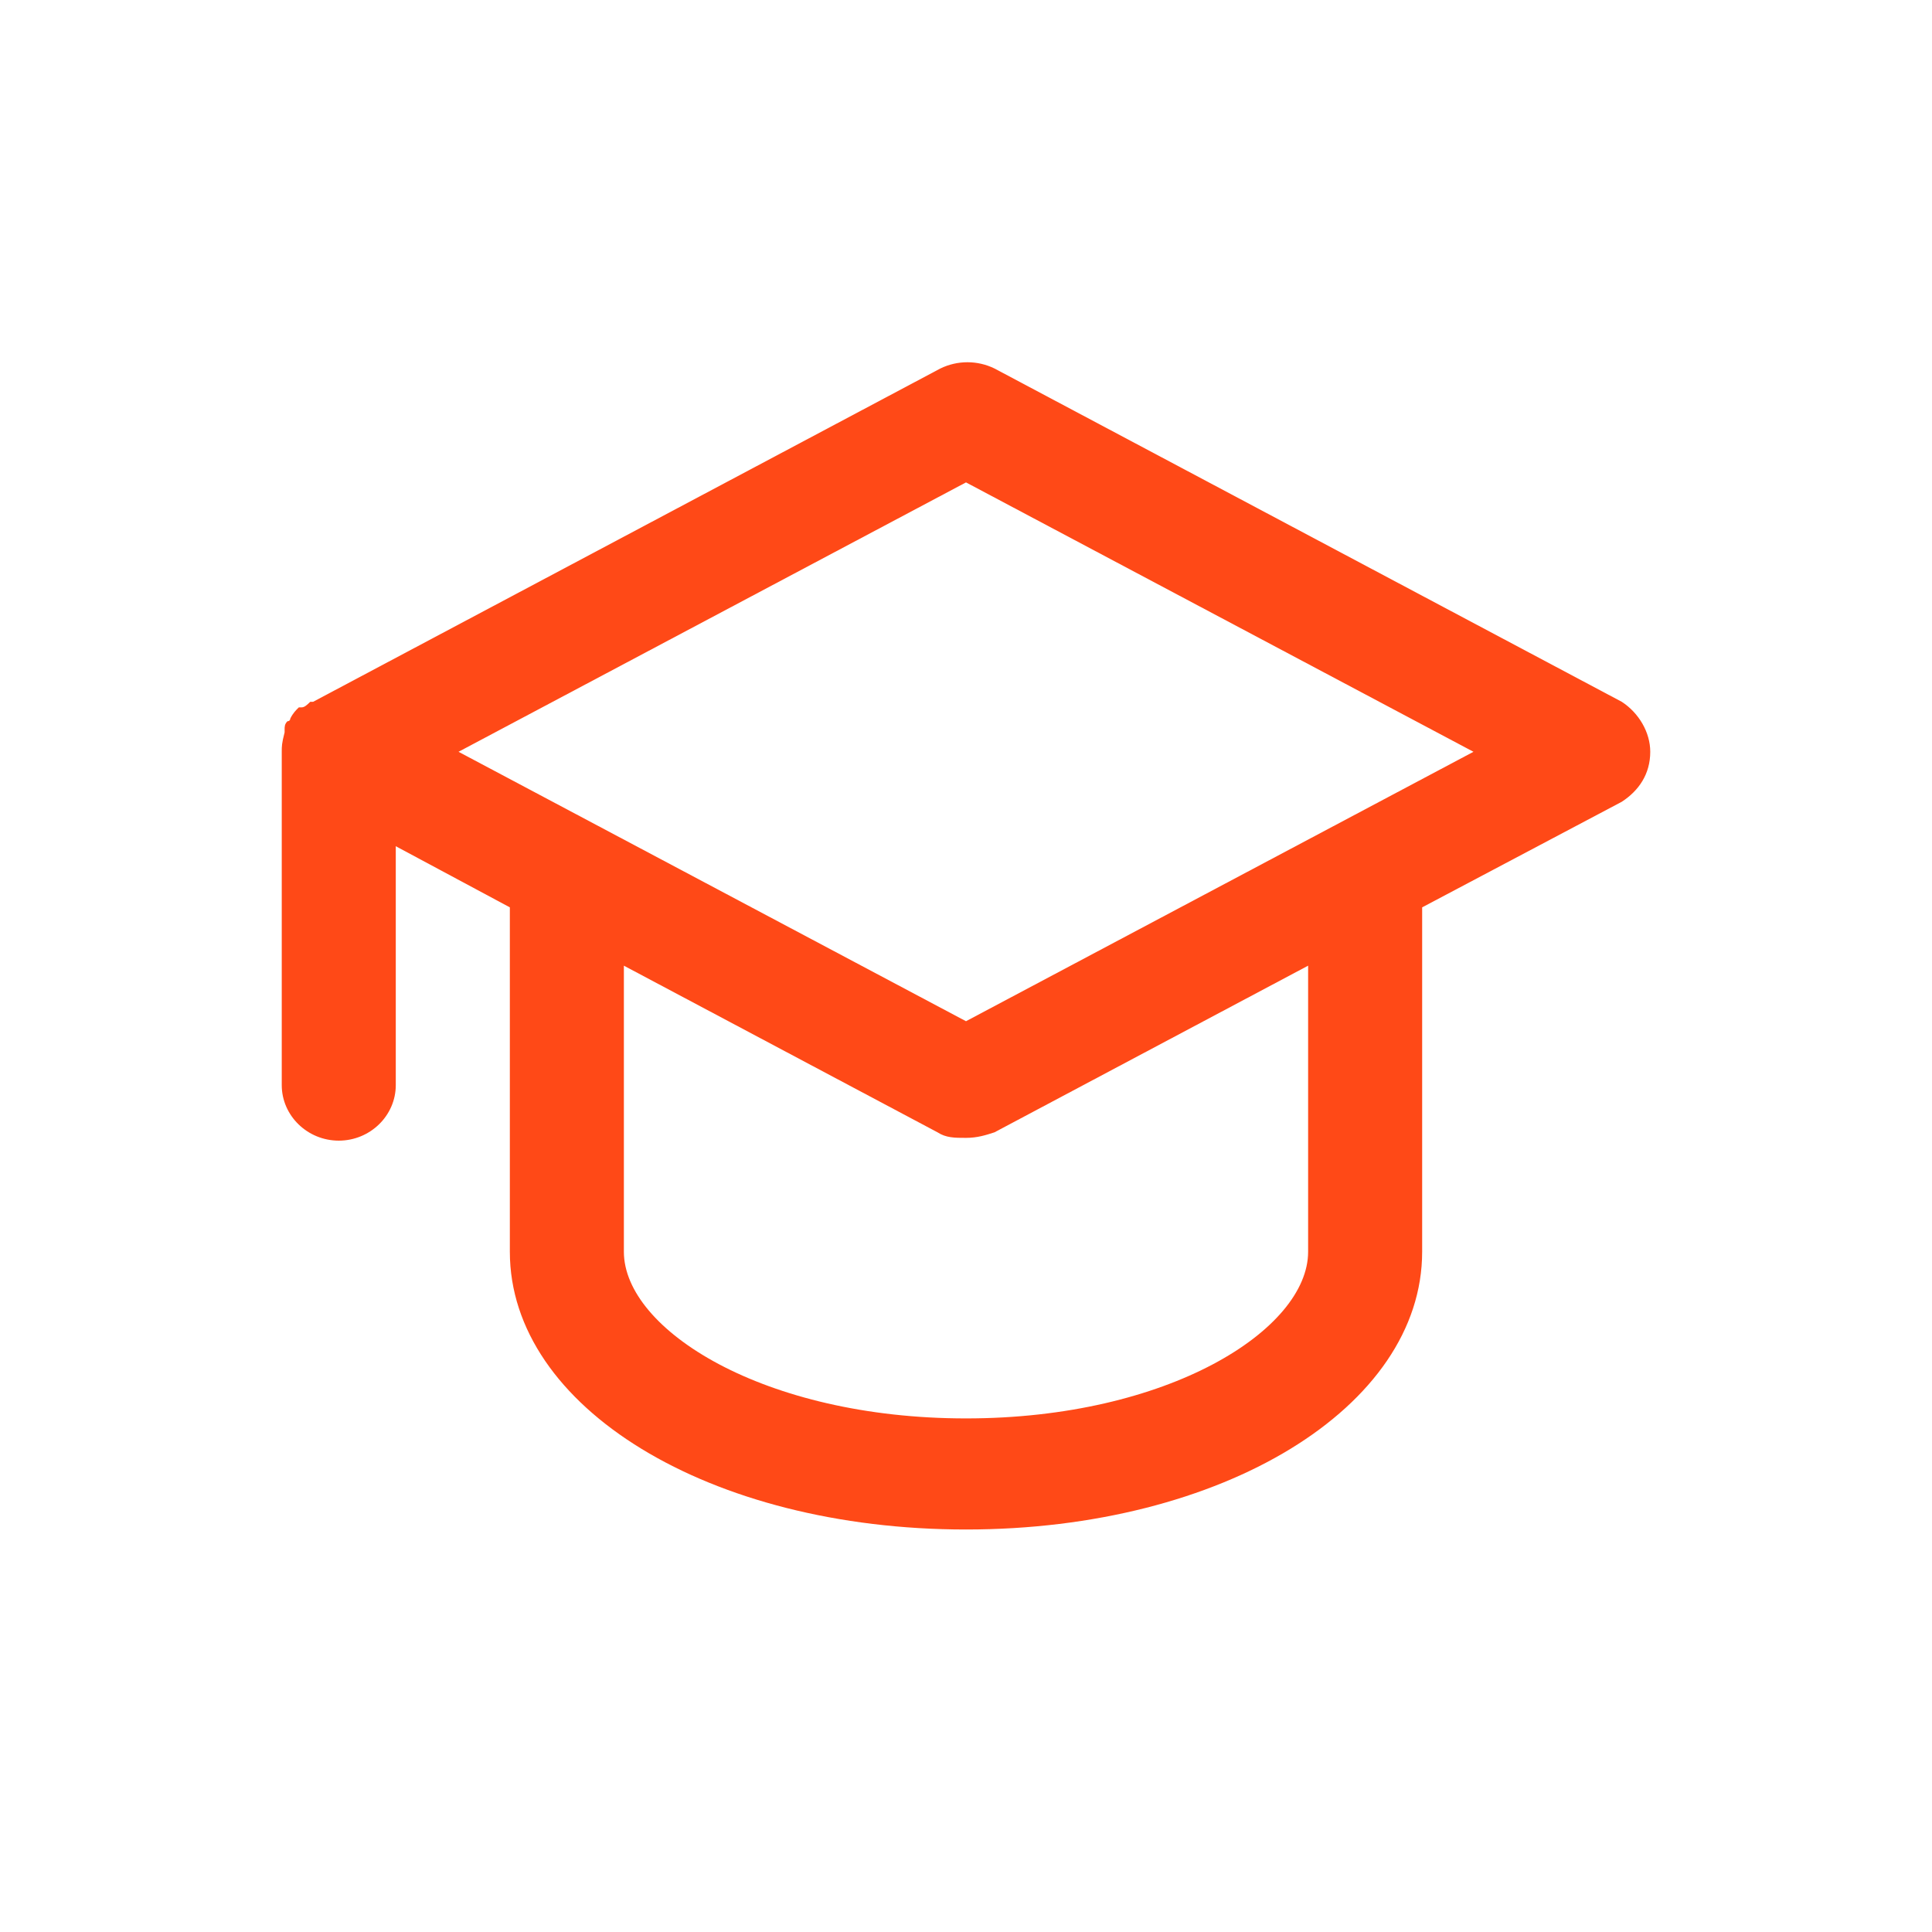 <svg xmlns="http://www.w3.org/2000/svg" xmlns:xlink="http://www.w3.org/1999/xlink" fill="none" version="1.1" width="48" height="48" viewBox="0 0 48 48"><g><g style="opacity:0;"><rect x="0" y="0" width="48" height="48" rx="0" fill="#FF4917" fill-opacity="1"/></g><g><path d="M9.833,26.959C9.833,27.718,9.196,28.339,8.417,28.339C7.638,28.339,7,27.718,7,26.959L7,18.678C7,18.54,7,18.471,7.071,18.195L7.071,18.126C7.071,18.057,7.071,17.988,7.142,17.919C7.213,17.919,7.213,17.85,7.213,17.85C7.283,17.712,7.354,17.643,7.425,17.574L7.496,17.574C7.567,17.574,7.638,17.505,7.708,17.436L7.779,17.436L23.363,9.155C23.788,8.948,24.283,8.948,24.708,9.155L40.292,17.436C40.717,17.712,41,18.195,41,18.678C41,19.23,40.717,19.644,40.292,19.92L35.333,22.543L35.333,31.099C35.333,34.964,30.375,38,24,38C17.625,38,12.667,34.964,12.667,31.099L12.667,22.543L9.833,21.024L9.833,26.959ZM24,11.985L36.608,18.678L24,25.372L11.392,18.678L24,11.985ZM32.5,31.099C32.5,33.032,29.029,35.24,24,35.24C18.971,35.24,15.5,33.032,15.5,31.099L15.5,23.992L23.292,28.132C23.504,28.27,23.717,28.27,24,28.27C24.283,28.27,24.496,28.201,24.708,28.132L32.5,23.992L32.5,31.099Z" fill-rule="evenodd" fill="#FF4917" fill-opacity="1"/></g></g></svg>